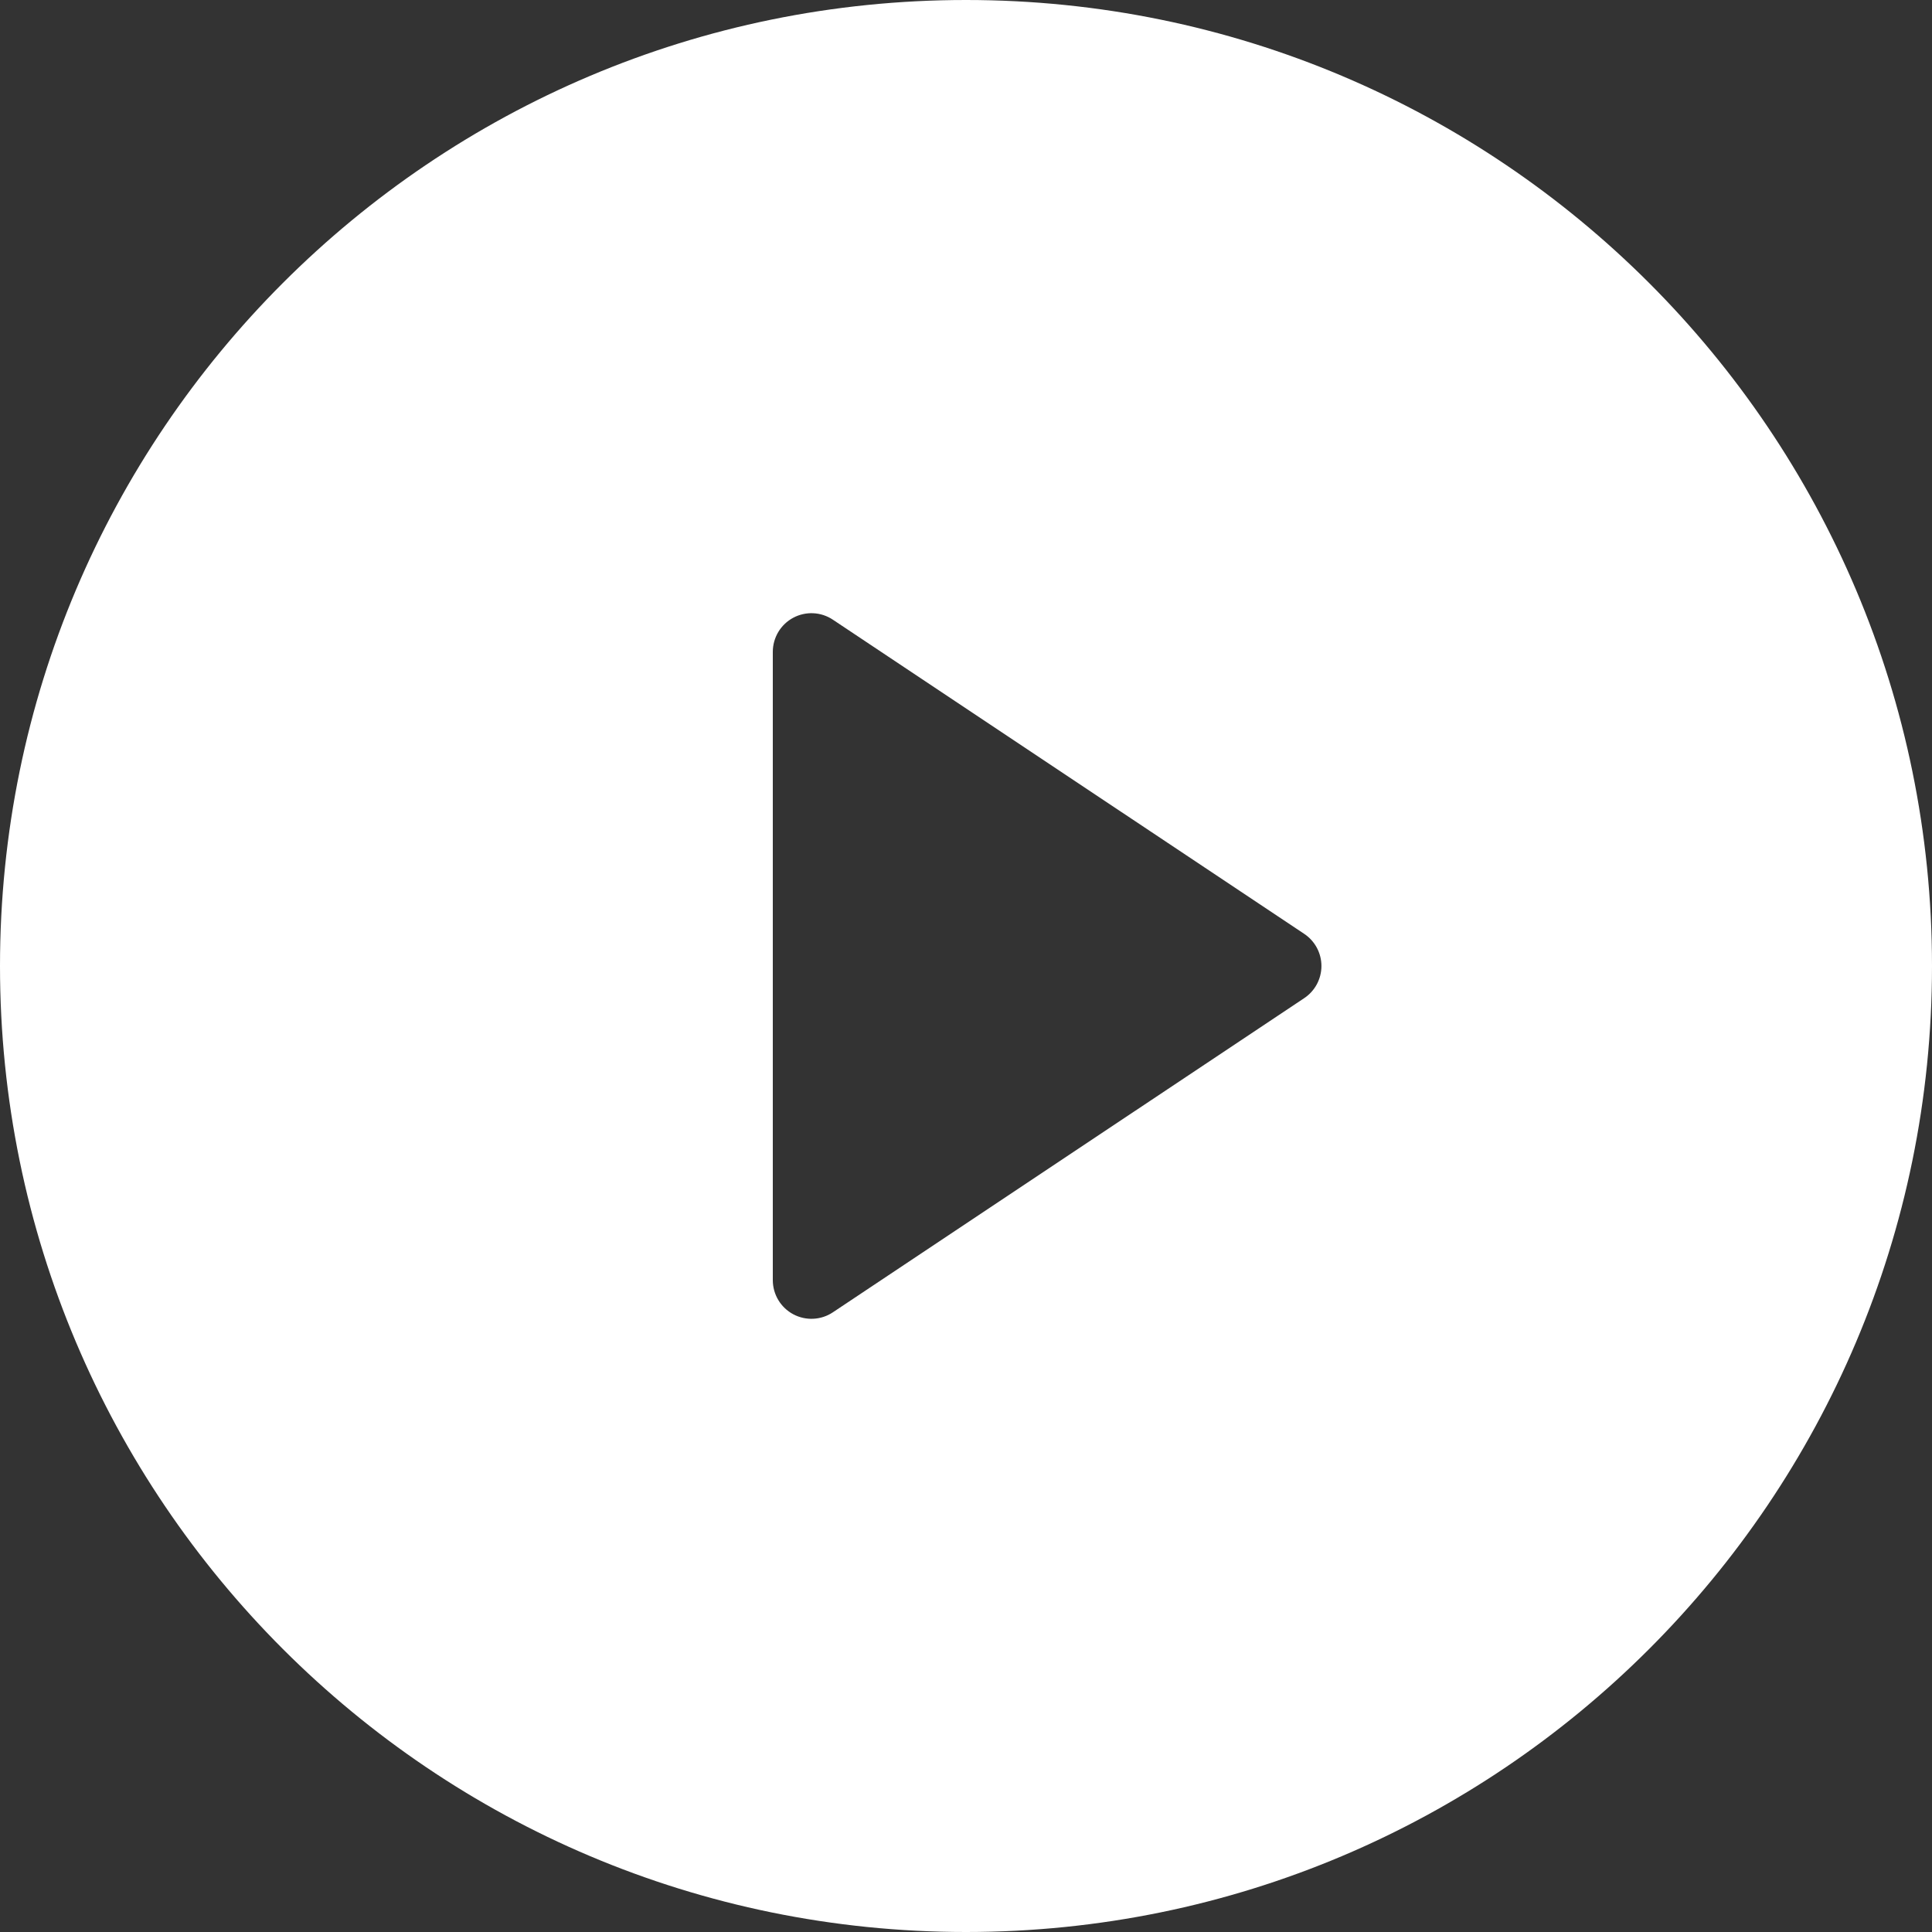 <svg width="73" height="73" viewBox="0 0 73 73" fill="none" xmlns="http://www.w3.org/2000/svg">
<rect x="0" y="0" width="73" height="73" fill="#333333" stroke="none"/>
<path d="M36.5 73C16.341 73 0 56.659 0 36.5C0 16.341 16.341 0 36.5 0C56.659 0 73 16.341 73 36.5C73 56.659 56.659 73 36.5 73ZM31.47 23.415C31.251 23.268 30.995 23.184 30.732 23.171C30.468 23.158 30.206 23.217 29.973 23.341C29.739 23.466 29.545 23.651 29.409 23.877C29.273 24.104 29.201 24.363 29.2 24.627V48.373C29.201 48.638 29.273 48.897 29.409 49.123C29.545 49.349 29.739 49.534 29.973 49.659C30.206 49.783 30.468 49.842 30.732 49.829C30.995 49.816 31.251 49.732 31.47 49.585L49.279 37.715C49.479 37.582 49.643 37.401 49.757 37.189C49.87 36.977 49.93 36.741 49.93 36.5C49.93 36.259 49.87 36.023 49.757 35.811C49.643 35.599 49.479 35.418 49.279 35.285L31.47 23.415Z" fill="white"/>
</svg>

